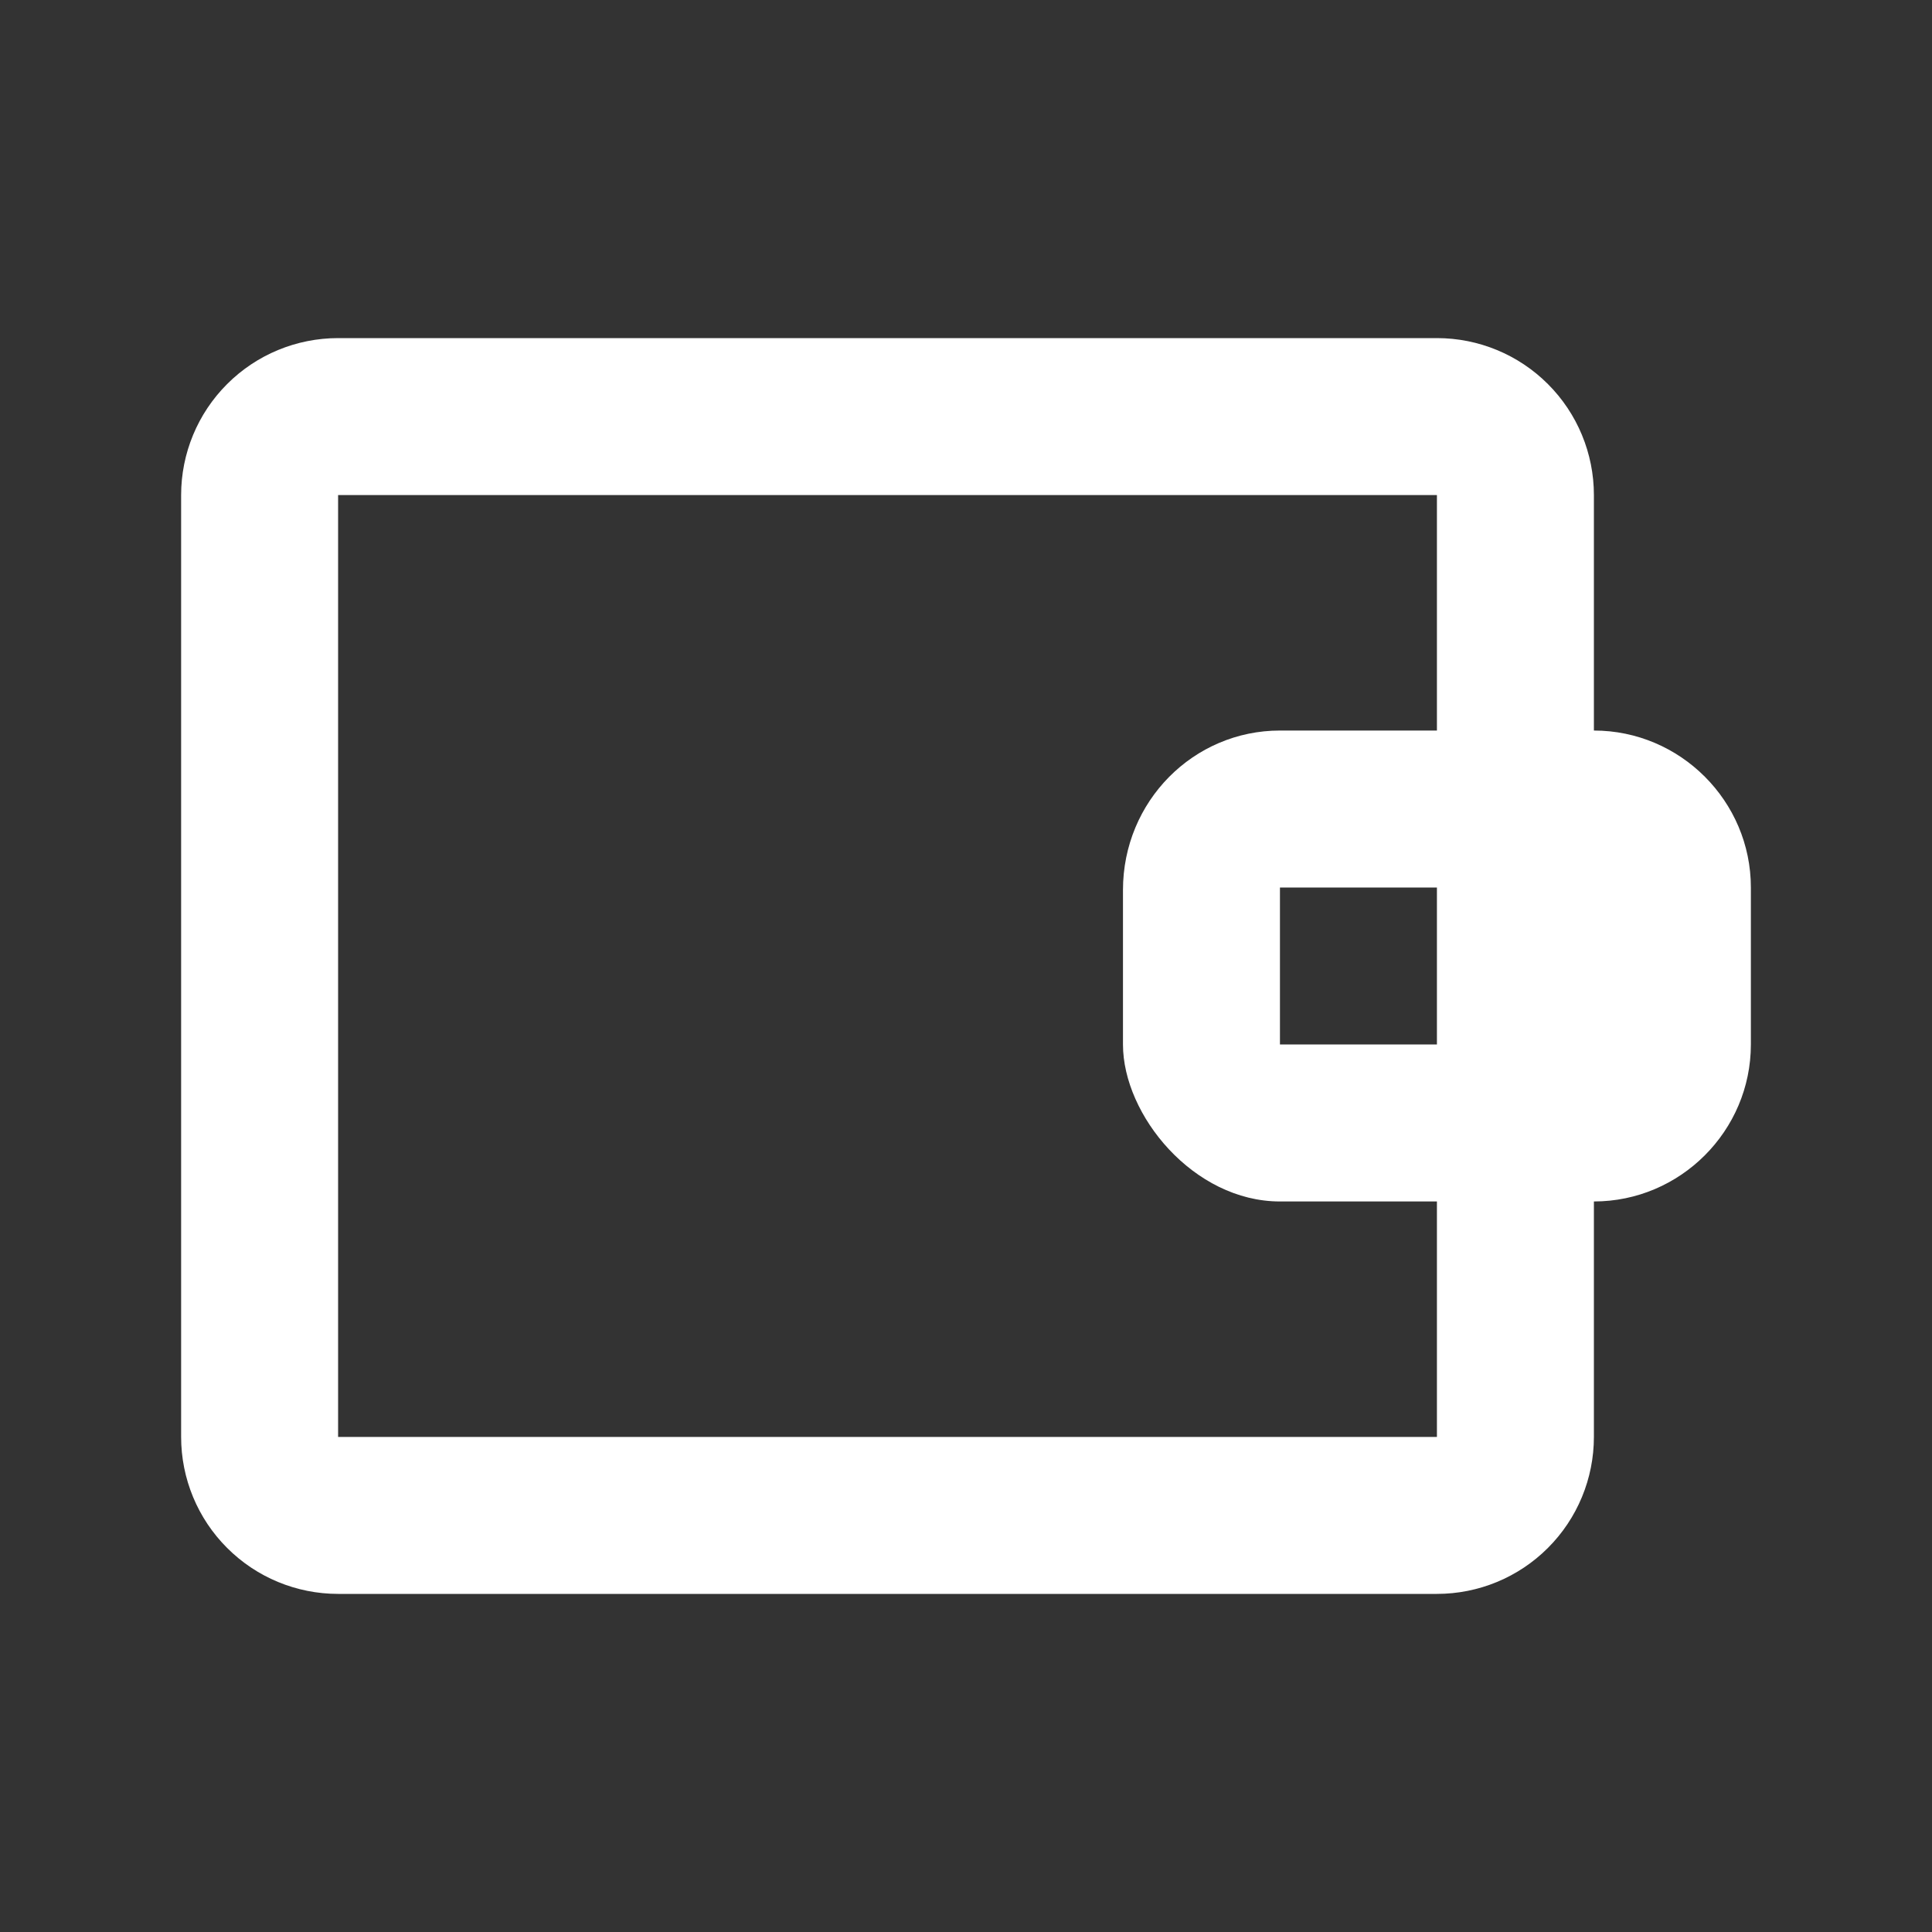 <svg width="40" height="40" viewBox="0 0 40 40" fill="none" xmlns="http://www.w3.org/2000/svg">
<rect x="0" y="0" width="40" height="40" fill="#333333" stroke="none"/>
<path fill-rule="evenodd" clip-rule="evenodd" d="M33 15.125C34.788 15.125 36.25 16.587 36.25 18.375V21.625C36.25 23.413 34.788 24.875 33 24.875V29.75C33 30.612 32.658 31.439 32.048 32.048C31.439 32.658 30.612 33 29.75 33H7C6.138 33 5.311 32.658 4.702 32.048C4.092 31.439 3.75 30.612 3.75 29.75V10.25C3.75 9.388 4.092 8.561 4.702 7.952C5.311 7.342 6.138 7 7 7H29.75C30.612 7 31.439 7.342 32.048 7.952C32.658 8.561 33 9.388 33 10.25V15.125ZM29.75 15.125V10.25H7V29.75H29.75V24.875H26.5C24.712 24.875 23.25 23.087 23.25 21.625V18.427C23.25 16.587 24.712 15.125 26.5 15.125H29.75ZM26.5 21.625H29.75V18.375H26.5V21.625Z" fill="white"/>
</svg>
